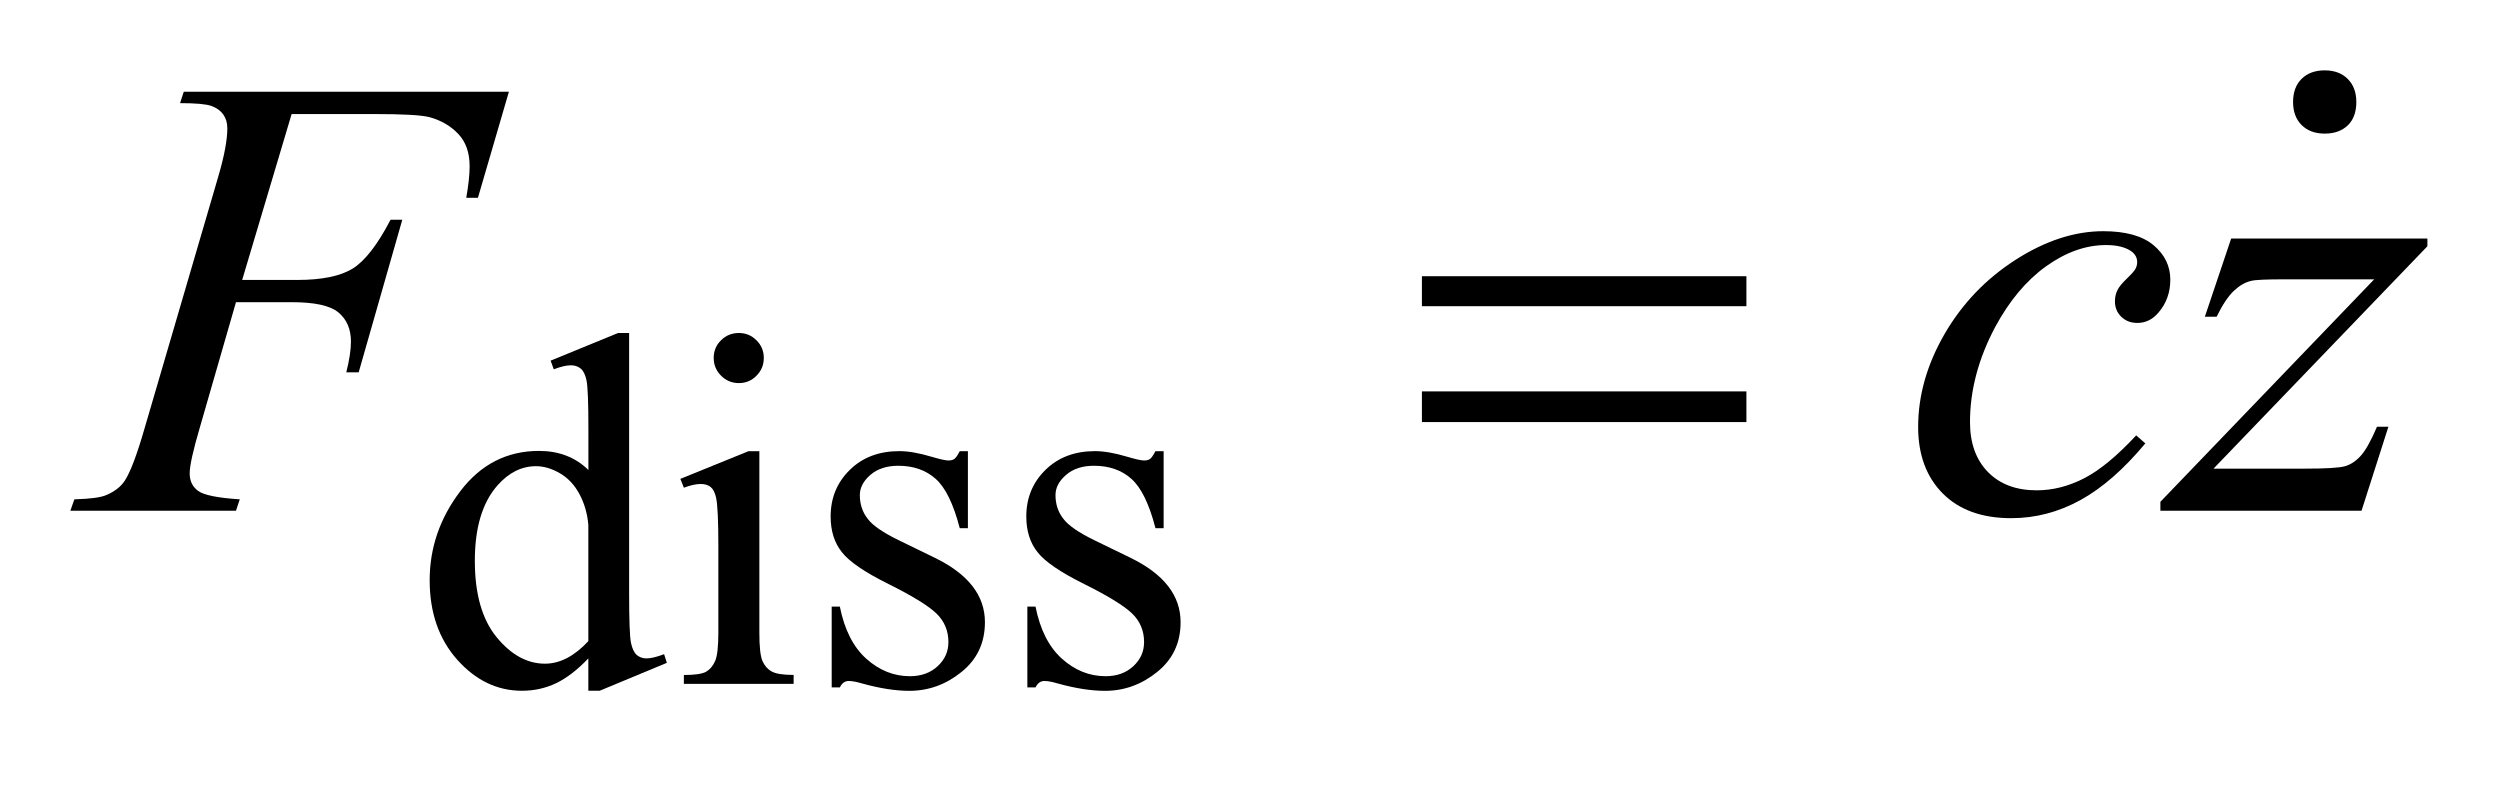 <?xml version="1.0" encoding="UTF-8"?>
<!DOCTYPE svg PUBLIC '-//W3C//DTD SVG 1.0//EN'
          'http://www.w3.org/TR/2001/REC-SVG-20010904/DTD/svg10.dtd'>
<svg stroke-dasharray="none" shape-rendering="auto" xmlns="http://www.w3.org/2000/svg" font-family="'Dialog'" text-rendering="auto" width="56" fill-opacity="1" color-interpolation="auto" color-rendering="auto" preserveAspectRatio="xMidYMid meet" font-size="12px" viewBox="0 0 56 18" fill="black" xmlns:xlink="http://www.w3.org/1999/xlink" stroke="black" image-rendering="auto" stroke-miterlimit="10" stroke-linecap="square" stroke-linejoin="miter" font-style="normal" stroke-width="1" height="18" stroke-dashoffset="0" font-weight="normal" stroke-opacity="1"
><!--Generated by the Batik Graphics2D SVG Generator--><defs id="genericDefs"
  /><g
  ><defs id="defs1"
    ><clipPath clipPathUnits="userSpaceOnUse" id="clipPath1"
      ><path d="M-1 -1 L34.501 -1 L34.501 9.818 L-1 9.818 L-1 -1 Z"
      /></clipPath
      ><clipPath clipPathUnits="userSpaceOnUse" id="clipPath2"
      ><path d="M-0 -0 L-0 8.818 L33.501 8.818 L33.501 -0 Z"
      /></clipPath
    ></defs
    ><g transform="scale(1.576,1.576) translate(1,1)"
    ><path d="M7.362 8.358 C7.206 8.522 7.052 8.64 6.903 8.711 C6.753 8.782 6.592 8.818 6.419 8.818 C6.068 8.818 5.762 8.671 5.5 8.378 C5.238 8.084 5.107 7.707 5.107 7.247 C5.107 6.786 5.252 6.365 5.542 5.982 C5.832 5.6 6.205 5.409 6.661 5.409 C6.944 5.409 7.178 5.499 7.363 5.68 L7.363 5.087 C7.363 4.72 7.354 4.494 7.337 4.41 C7.32 4.326 7.291 4.269 7.253 4.238 C7.215 4.207 7.169 4.192 7.113 4.192 C7.052 4.192 6.971 4.211 6.871 4.249 L6.826 4.126 L7.784 3.733 L7.942 3.733 L7.942 7.446 C7.942 7.823 7.951 8.052 7.968 8.135 C7.985 8.218 8.013 8.276 8.051 8.31 C8.09 8.342 8.135 8.358 8.187 8.358 C8.25 8.358 8.334 8.338 8.439 8.298 L8.478 8.421 L7.523 8.818 L7.362 8.818 L7.362 8.358 ZM7.362 8.113 L7.362 6.458 C7.348 6.299 7.306 6.154 7.236 6.023 C7.166 5.892 7.073 5.793 6.957 5.726 C6.841 5.659 6.728 5.626 6.619 5.626 C6.413 5.626 6.229 5.718 6.068 5.902 C5.855 6.146 5.749 6.502 5.749 6.97 C5.749 7.443 5.852 7.804 6.058 8.056 C6.264 8.307 6.493 8.433 6.746 8.433 C6.958 8.433 7.164 8.326 7.362 8.113 Z" stroke="none" clip-path="url(#clipPath2)"
    /></g
    ><g transform="matrix(1.576,0,0,1.576,1.576,1.576)"
    ><path d="M9.793 5.413 L9.793 7.994 C9.793 8.195 9.808 8.329 9.837 8.395 C9.866 8.461 9.909 8.511 9.967 8.543 C10.024 8.576 10.129 8.593 10.28 8.593 L10.28 8.72 L8.72 8.72 L8.72 8.594 C8.876 8.594 8.982 8.578 9.035 8.548 C9.088 8.518 9.132 8.467 9.163 8.398 C9.195 8.327 9.21 8.192 9.21 7.994 L9.21 6.756 C9.21 6.407 9.2 6.182 9.179 6.079 C9.163 6.004 9.137 5.952 9.102 5.923 C9.067 5.894 9.019 5.879 8.958 5.879 C8.893 5.879 8.813 5.897 8.72 5.932 L8.67 5.806 L9.638 5.413 L9.793 5.413 ZM9.502 3.733 C9.6 3.733 9.684 3.768 9.752 3.837 C9.821 3.905 9.856 3.989 9.856 4.087 C9.856 4.186 9.822 4.27 9.752 4.34 C9.684 4.41 9.6 4.445 9.502 4.445 C9.403 4.445 9.319 4.41 9.249 4.34 C9.179 4.27 9.144 4.186 9.144 4.087 C9.144 3.989 9.178 3.905 9.248 3.837 C9.316 3.768 9.401 3.733 9.502 3.733 Z" stroke="none" clip-path="url(#clipPath2)"
    /></g
    ><g transform="matrix(1.576,0,0,1.576,1.576,1.576)"
    ><path d="M12.757 5.413 L12.757 6.507 L12.641 6.507 C12.552 6.163 12.438 5.93 12.299 5.806 C12.16 5.682 11.983 5.62 11.768 5.62 C11.604 5.62 11.472 5.663 11.372 5.749 C11.271 5.836 11.221 5.932 11.221 6.037 C11.221 6.168 11.259 6.28 11.333 6.374 C11.405 6.47 11.553 6.571 11.775 6.679 L12.287 6.928 C12.762 7.159 12.999 7.464 12.999 7.843 C12.999 8.136 12.889 8.371 12.667 8.55 C12.446 8.729 12.199 8.819 11.925 8.819 C11.729 8.819 11.504 8.784 11.252 8.714 C11.175 8.691 11.111 8.679 11.063 8.679 C11.009 8.679 10.967 8.709 10.937 8.77 L10.821 8.77 L10.821 7.622 L10.937 7.622 C11.002 7.949 11.127 8.196 11.312 8.362 C11.497 8.528 11.704 8.611 11.933 8.611 C12.095 8.611 12.226 8.563 12.328 8.468 C12.43 8.373 12.48 8.26 12.48 8.126 C12.48 7.965 12.423 7.829 12.31 7.72 C12.196 7.61 11.97 7.471 11.631 7.302 C11.292 7.134 11.069 6.982 10.964 6.846 C10.859 6.713 10.806 6.545 10.806 6.341 C10.806 6.077 10.897 5.857 11.078 5.679 C11.259 5.501 11.494 5.412 11.782 5.412 C11.908 5.412 12.061 5.438 12.241 5.492 C12.36 5.527 12.44 5.545 12.479 5.545 C12.517 5.545 12.546 5.537 12.567 5.521 C12.588 5.505 12.612 5.468 12.641 5.413 L12.757 5.413 Z" stroke="none" clip-path="url(#clipPath2)"
    /></g
    ><g transform="matrix(1.576,0,0,1.576,1.576,1.576)"
    ><path d="M15.539 5.413 L15.539 6.507 L15.423 6.507 C15.334 6.163 15.22 5.93 15.081 5.806 C14.942 5.682 14.764 5.62 14.549 5.62 C14.385 5.62 14.253 5.663 14.153 5.749 C14.052 5.836 14.002 5.932 14.002 6.037 C14.002 6.168 14.04 6.28 14.114 6.374 C14.186 6.47 14.334 6.571 14.556 6.679 L15.068 6.928 C15.543 7.159 15.78 7.464 15.78 7.843 C15.78 8.136 15.67 8.371 15.448 8.55 C15.227 8.729 14.98 8.819 14.706 8.819 C14.51 8.819 14.285 8.784 14.033 8.714 C13.956 8.691 13.892 8.679 13.844 8.679 C13.79 8.679 13.748 8.709 13.718 8.77 L13.602 8.77 L13.602 7.622 L13.718 7.622 C13.783 7.949 13.908 8.196 14.093 8.362 C14.278 8.528 14.485 8.611 14.714 8.611 C14.876 8.611 15.007 8.563 15.109 8.468 C15.211 8.373 15.261 8.26 15.261 8.126 C15.261 7.965 15.204 7.829 15.091 7.72 C14.977 7.61 14.751 7.471 14.412 7.302 C14.073 7.134 13.85 6.982 13.745 6.846 C13.64 6.713 13.587 6.545 13.587 6.341 C13.587 6.077 13.678 5.857 13.859 5.679 C14.04 5.501 14.275 5.412 14.563 5.412 C14.689 5.412 14.842 5.438 15.022 5.492 C15.141 5.527 15.221 5.545 15.26 5.545 C15.298 5.545 15.327 5.537 15.348 5.521 C15.369 5.505 15.393 5.468 15.422 5.413 L15.539 5.413 Z" stroke="none" clip-path="url(#clipPath2)"
    /></g
    ><g transform="matrix(1.576,0,0,1.576,1.576,1.576)"
    ><path d="M3.145 0.621 L2.442 2.979 L3.224 2.979 C3.576 2.979 3.838 2.925 4.013 2.817 C4.187 2.709 4.367 2.477 4.551 2.123 L4.718 2.123 L4.098 4.292 L3.922 4.292 C3.966 4.116 3.988 3.971 3.988 3.856 C3.988 3.678 3.929 3.54 3.81 3.441 C3.691 3.342 3.47 3.295 3.145 3.295 L2.354 3.295 L1.836 5.091 C1.742 5.41 1.696 5.622 1.696 5.728 C1.696 5.836 1.736 5.919 1.817 5.978 C1.898 6.037 2.094 6.077 2.408 6.097 L2.354 6.259 L0 6.259 L0.057 6.097 C0.286 6.091 0.438 6.07 0.514 6.035 C0.631 5.985 0.717 5.918 0.773 5.833 C0.852 5.713 0.946 5.466 1.054 5.091 L2.104 1.504 C2.189 1.214 2.231 0.987 2.231 0.823 C2.231 0.747 2.212 0.682 2.174 0.628 C2.136 0.574 2.08 0.533 2.005 0.506 C1.93 0.479 1.781 0.466 1.559 0.466 L1.612 0.304 L6.233 0.304 L5.793 1.811 L5.627 1.811 C5.659 1.629 5.675 1.48 5.675 1.363 C5.675 1.17 5.621 1.017 5.514 0.904 C5.407 0.791 5.271 0.711 5.104 0.665 C4.987 0.635 4.725 0.621 4.318 0.621 L3.145 0.621 Z" stroke="none" clip-path="url(#clipPath2)"
    /></g
    ><g transform="matrix(1.576,0,0,1.576,1.576,1.576)"
    ><path d="M29.492 5.302 C29.187 5.668 28.88 5.937 28.569 6.108 C28.258 6.279 27.93 6.365 27.586 6.365 C27.17 6.365 26.846 6.248 26.612 6.013 C26.38 5.779 26.263 5.464 26.263 5.069 C26.263 4.622 26.388 4.181 26.638 3.748 C26.889 3.315 27.226 2.963 27.649 2.692 C28.072 2.421 28.487 2.286 28.894 2.286 C29.213 2.286 29.452 2.353 29.61 2.486 C29.768 2.619 29.847 2.782 29.847 2.975 C29.847 3.157 29.791 3.312 29.68 3.441 C29.598 3.54 29.497 3.59 29.377 3.59 C29.286 3.59 29.211 3.561 29.15 3.502 C29.09 3.444 29.06 3.371 29.06 3.283 C29.06 3.227 29.071 3.176 29.093 3.129 C29.114 3.082 29.16 3.026 29.229 2.96 C29.298 2.894 29.339 2.847 29.354 2.817 C29.369 2.787 29.376 2.757 29.376 2.725 C29.376 2.663 29.348 2.612 29.292 2.571 C29.207 2.512 29.087 2.483 28.933 2.483 C28.646 2.483 28.362 2.584 28.08 2.786 C27.799 2.988 27.559 3.275 27.359 3.646 C27.119 4.097 27 4.548 27 4.999 C27 5.297 27.084 5.533 27.254 5.708 C27.424 5.882 27.655 5.969 27.948 5.969 C28.174 5.969 28.397 5.913 28.618 5.8 C28.839 5.688 29.087 5.484 29.362 5.188 L29.492 5.302 Z" stroke="none" clip-path="url(#clipPath2)"
    /></g
    ><g transform="matrix(1.576,0,0,1.576,1.576,1.576)"
    ><path d="M30.712 2.39 L33.501 2.39 L33.501 2.5 L30.461 5.661 L31.748 5.661 C32.053 5.661 32.246 5.65 32.328 5.627 C32.41 5.604 32.485 5.554 32.554 5.478 C32.623 5.402 32.7 5.264 32.785 5.065 L32.947 5.065 L32.565 6.259 L29.706 6.259 L29.706 6.132 L32.745 2.97 L31.48 2.97 C31.213 2.97 31.052 2.977 30.997 2.992 C30.915 3.01 30.834 3.056 30.753 3.131 C30.673 3.205 30.59 3.329 30.505 3.502 L30.338 3.502 L30.712 2.39 Z" stroke="none" clip-path="url(#clipPath2)"
    /></g
    ><g transform="matrix(1.576,0,0,1.576,1.576,1.576)"
    ><path d="M19.21 2.926 L23.822 2.926 L23.822 3.352 L19.21 3.352 L19.21 2.926 ZM19.21 4.563 L23.822 4.563 L23.822 4.999 L19.21 4.999 L19.21 4.563 Z" stroke="none" clip-path="url(#clipPath2)"
    /></g
    ><g transform="matrix(1.576,0,0,1.576,1.576,1.576)"
    ><path d="M32.369 0.782 C32.288 0.86 32.179 0.899 32.041 0.899 C31.903 0.899 31.794 0.858 31.713 0.777 C31.632 0.696 31.592 0.587 31.592 0.449 C31.592 0.311 31.632 0.201 31.713 0.121 C31.794 0.041 31.903 0 32.041 0 C32.179 0 32.288 0.041 32.369 0.122 C32.45 0.203 32.491 0.312 32.491 0.45 C32.491 0.593 32.45 0.705 32.369 0.782 Z" stroke="none" clip-path="url(#clipPath2)"
    /></g
  ></g
></svg
>
